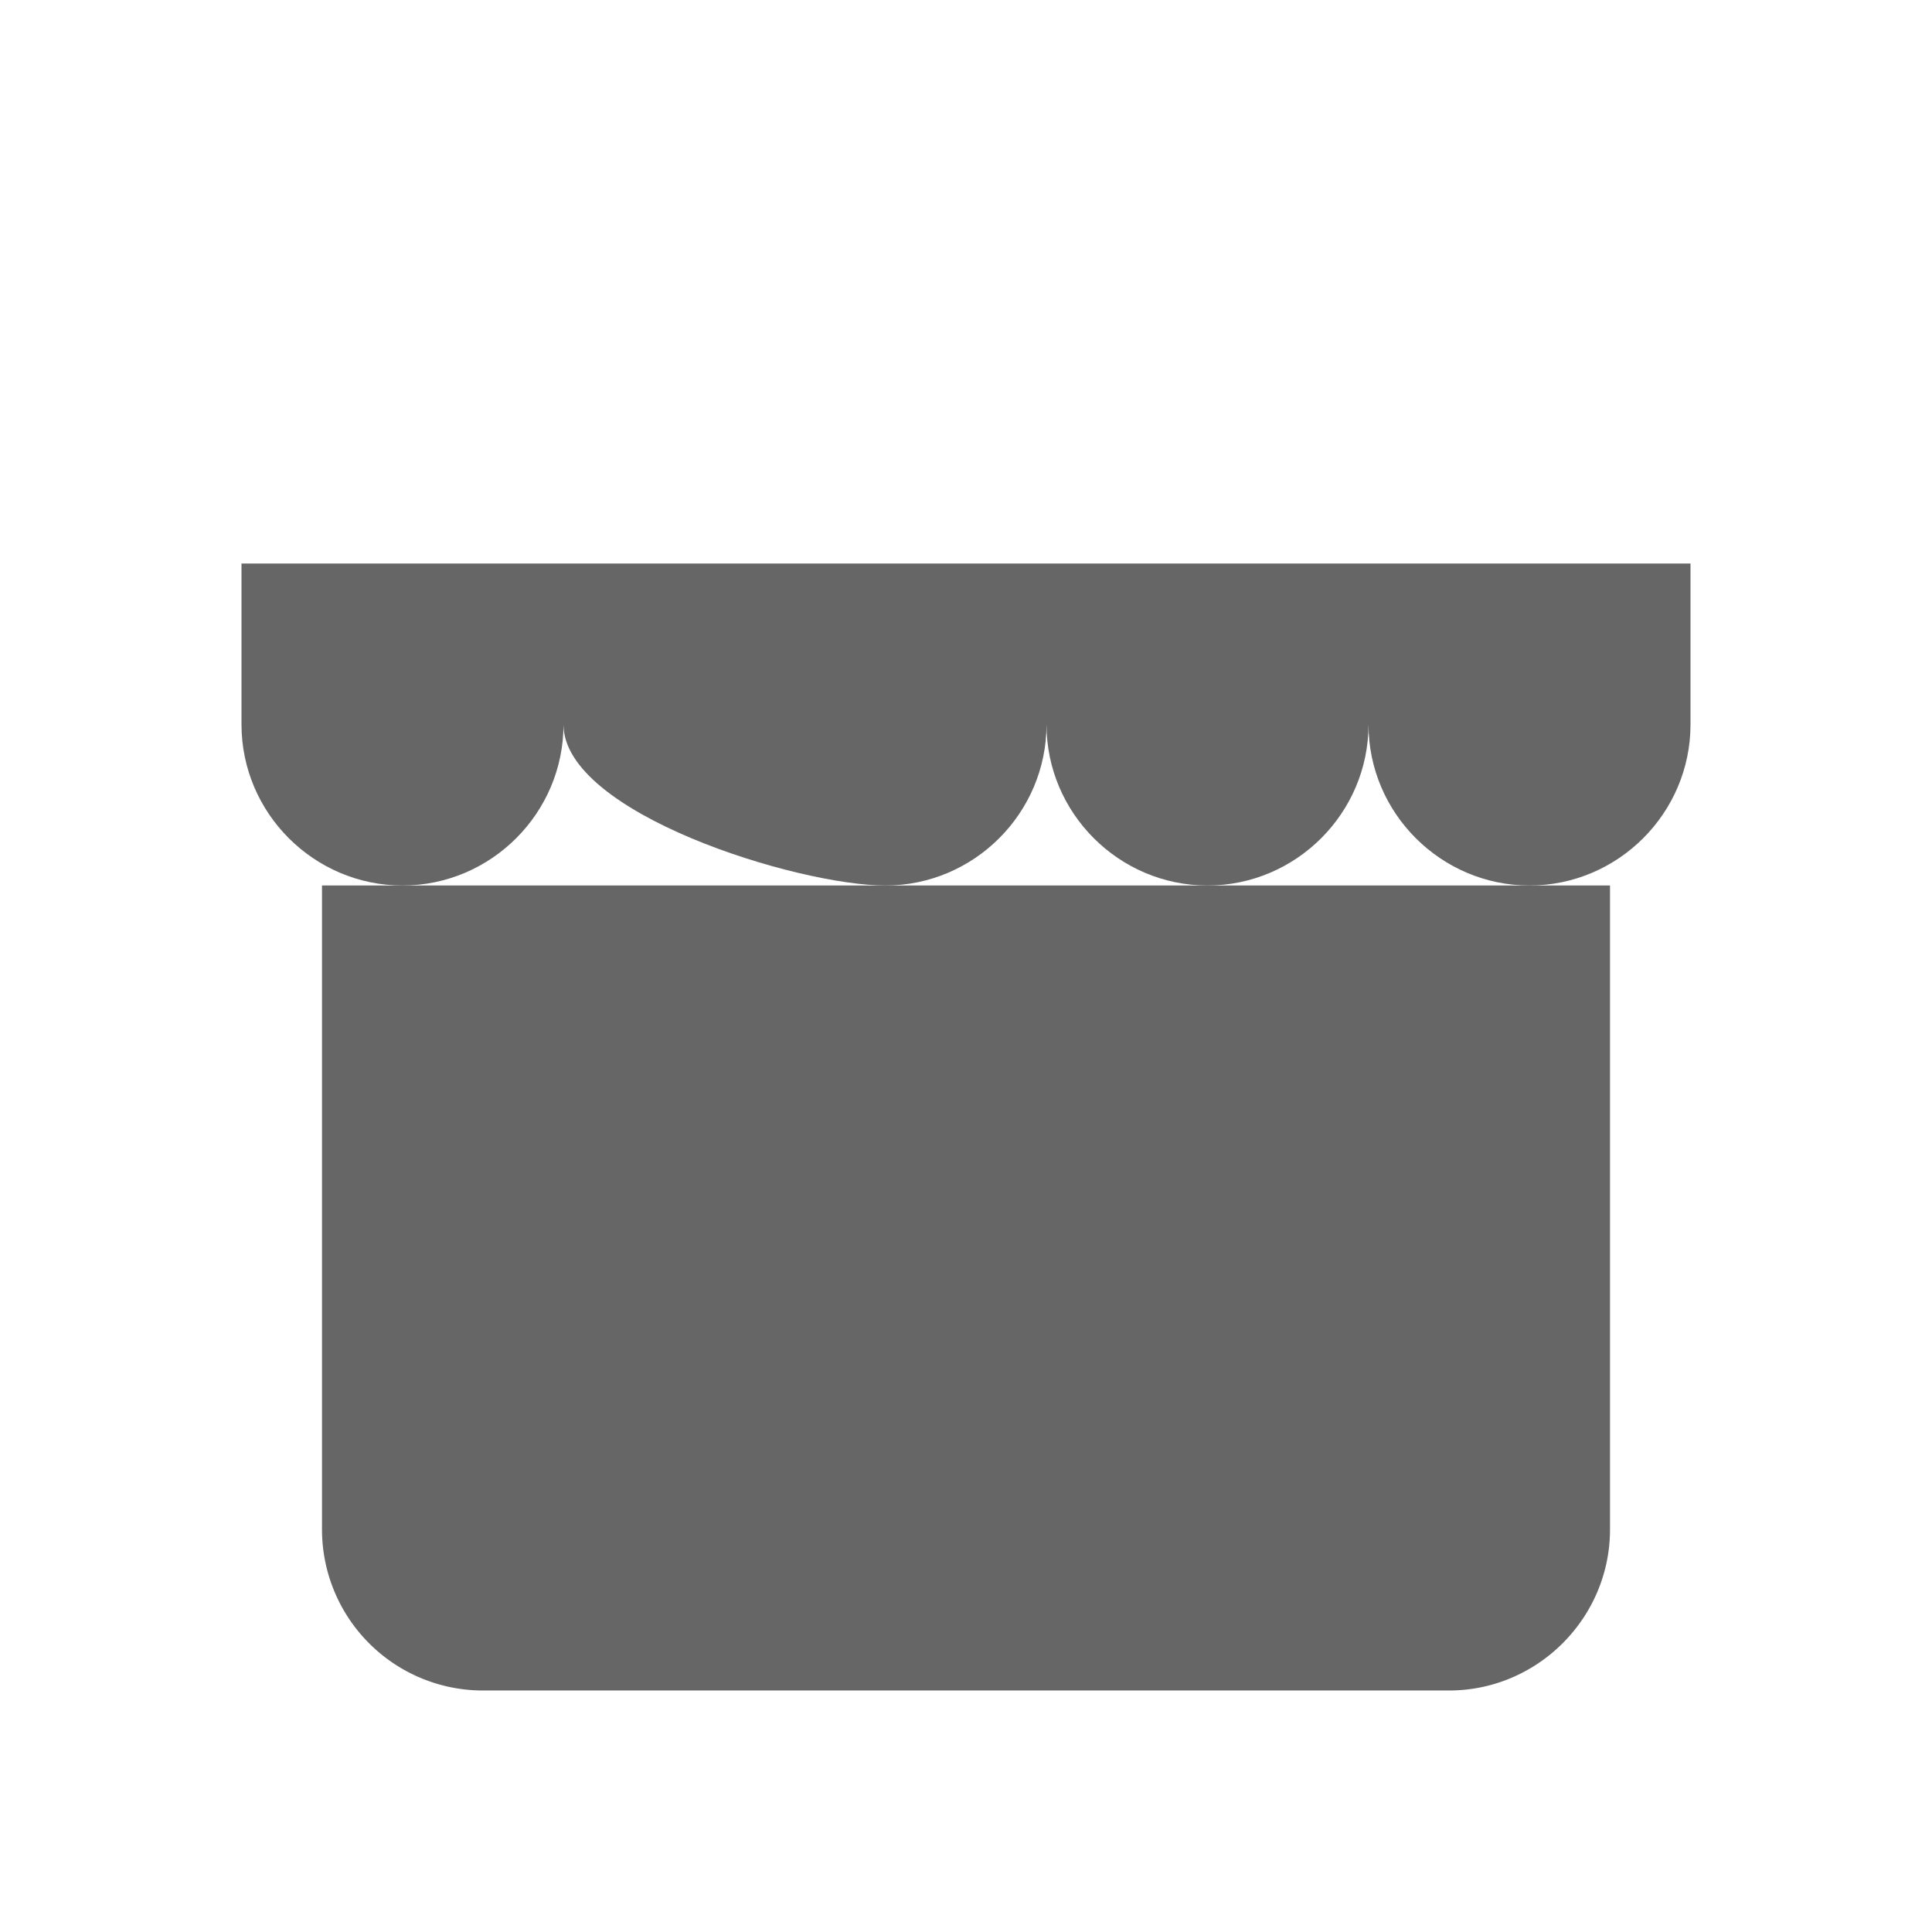 <svg xmlns="http://www.w3.org/2000/svg" viewBox="0 0 24 24" fill="#666666">
  <!-- Storefront awning -->
  <path d="M3 7h18v2c0 1.1-.9 2-2 2s-2-.9-2-2c0 1.1-.9 2-2 2s-2-.9-2-2c0 1.1-.9 2-2 2S7 10.1 7 9c0 1.1-.9 2-2 2s-2-.9-2-2V7z"/>
  <!-- Store base/body -->
  <path d="M4 11h16v8c0 1.1-.9 2-2 2H6a2 2 0 0 1-2-2v-8z"/>
</svg>

